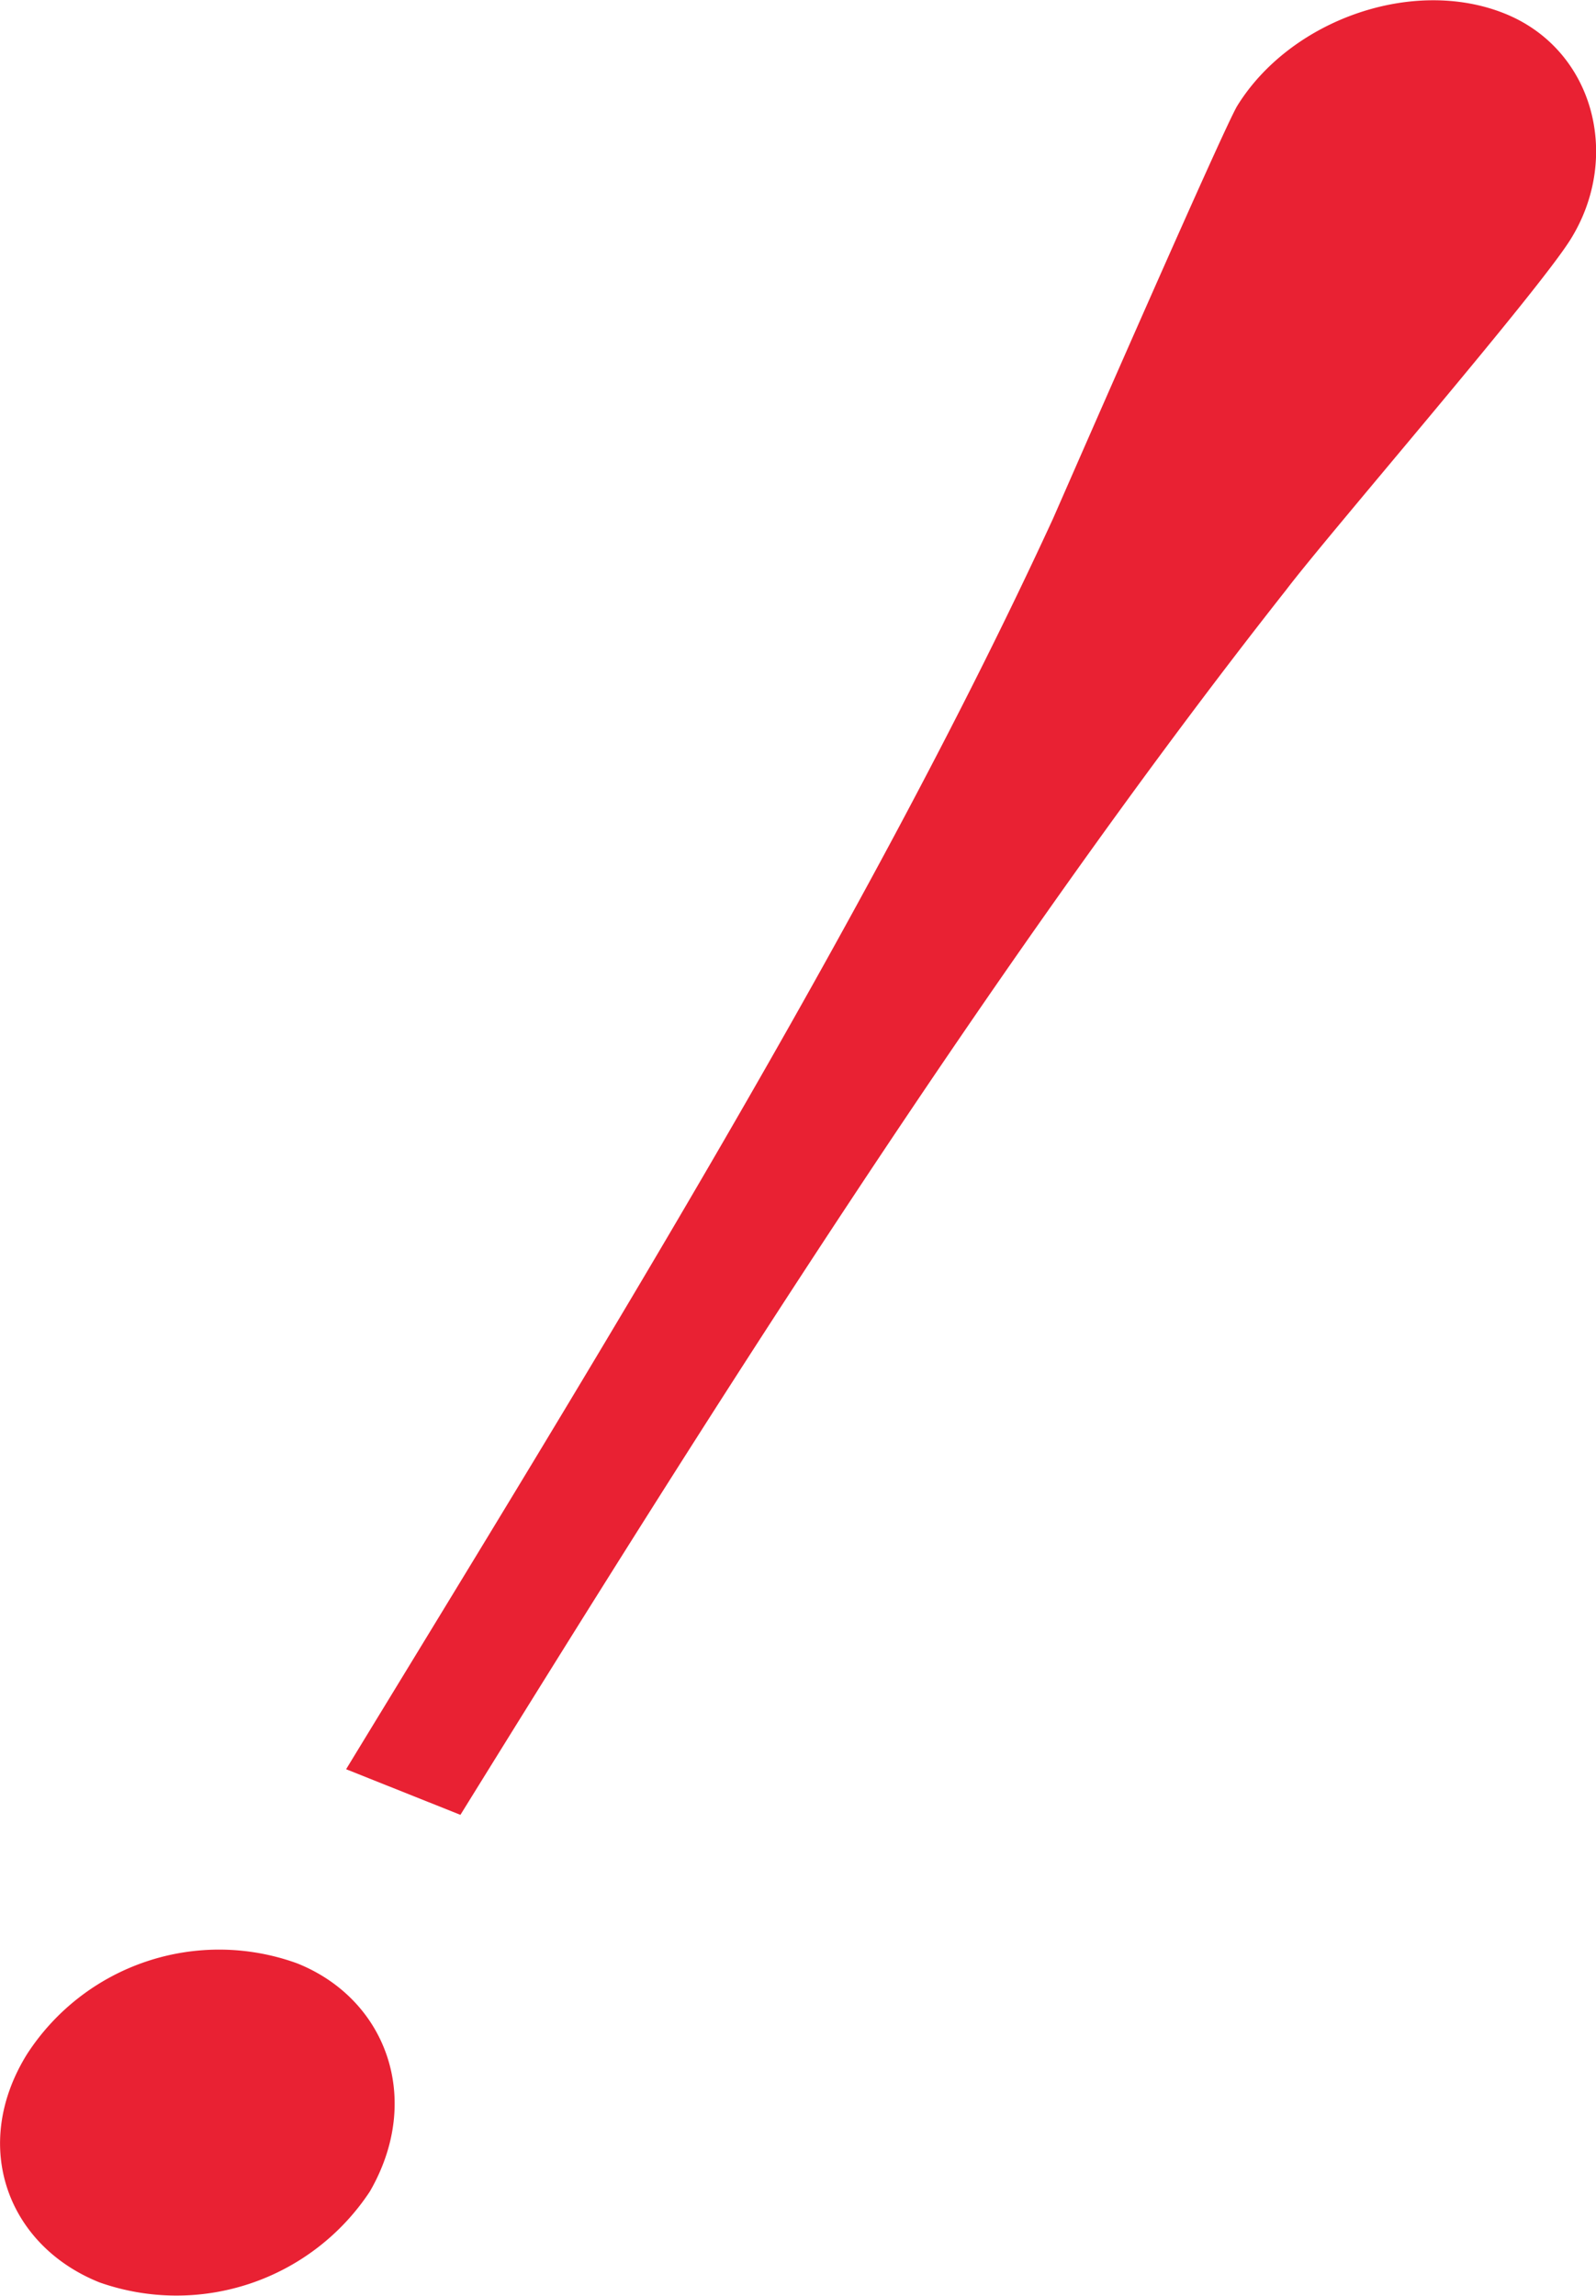 <svg xmlns="http://www.w3.org/2000/svg" width="177.5" height="255.25" viewBox="0 0 88.75 127.625">
<defs>
    <style>
      .cls-1 {
        fill: #e92133;
        fill-rule: evenodd;
      }
    </style>
  </defs>
  <path id="_" data-name="!" class="cls-1" d="M283.463,677.477a12.72,12.72,0,0,0-15.029,5.057c-3.153,5.091-1.078,10.633,4.043,12.679a12.885,12.885,0,0,0,15.029-5.057C290.483,685,288.408,679.453,283.463,677.477Zm9.078-8.255c13.427-21.678,29.471-47.227,45.927-68.1,2.387-3.143,13.987-16.536,15.818-19.493,2.848-4.6,1.255-10.562-3.69-12.538-5.121-2.046-11.9.366-14.852,5.128-0.712,1.15-8.642,19.288-10.248,22.949-10.194,22.15-25.655,47.112-39.312,69.518Z" transform="translate(-266.938 -568.344)"/>
</svg>
